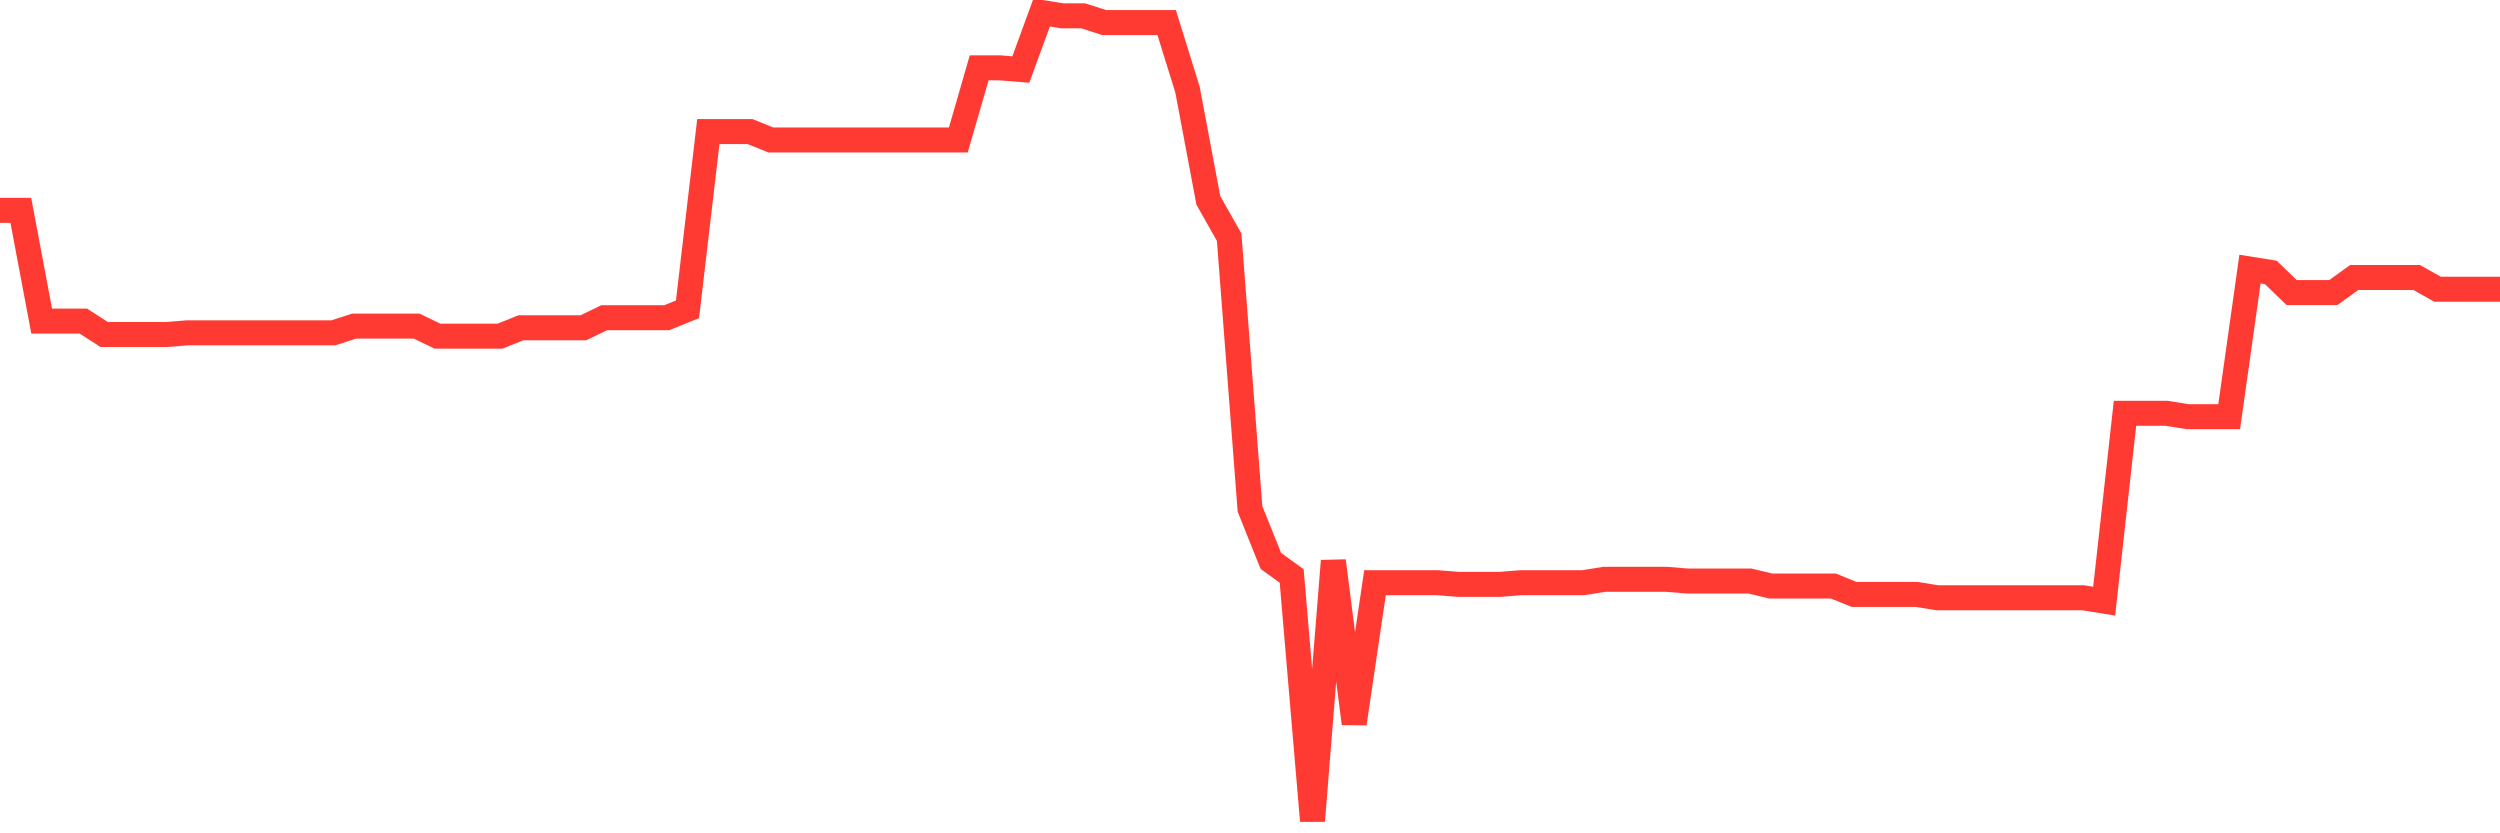 <svg
  xmlns="http://www.w3.org/2000/svg"
  xmlns:xlink="http://www.w3.org/1999/xlink"
  width="120"
  height="40"
  viewBox="0 0 120 40"
  preserveAspectRatio="none"
>
  <polyline
    points="0,10.099 1,10.099 2,15.412 3,15.412 4,15.412 5,16.056 6,16.056 7,16.056 8,16.056 9,15.975 10,15.975 11,15.975 12,15.975 13,15.975 14,15.975 15,15.975 16,15.975 17,15.653 18,15.653 19,15.653 20,15.653 21,16.136 22,16.136 23,16.136 24,16.136 25,15.734 26,15.734 27,15.734 28,15.734 29,15.251 30,15.251 31,15.251 32,15.251 33,14.848 34,6.315 35,6.315 36,6.315 37,6.718 38,6.718 39,6.718 40,6.718 41,6.718 42,6.718 43,6.718 44,6.718 45,6.718 46,6.718 47,3.256 48,3.256 49,3.337 50,0.6 51,0.761 52,0.761 53,1.083 54,1.083 55,1.083 56,1.083 57,4.303 58,9.616 59,11.387 60,24.427 61,26.923 62,27.647 63,39.4 64,26.923 65,34.731 66,27.969 67,27.969 68,27.969 69,27.969 70,28.05 71,28.05 72,28.05 73,27.969 74,27.969 75,27.969 76,27.969 77,27.808 78,27.808 79,27.808 80,27.808 81,27.889 82,27.889 83,27.889 84,27.889 85,28.13 86,28.13 87,28.13 88,28.13 89,28.533 90,28.533 91,28.533 92,28.533 93,28.694 94,28.694 95,28.694 96,28.694 97,28.694 98,28.694 99,28.694 100,28.694 101,28.855 102,19.839 103,19.839 104,19.839 105,20 106,20 107,20 108,12.916 109,13.077 110,14.043 111,14.043 112,14.043 113,13.319 114,13.319 115,13.319 116,13.319 117,13.882 118,13.882 119,13.882 120,13.882"
    fill="none"
    stroke="#ff3a33"
    stroke-width="1.2"
  >
  </polyline>
</svg>